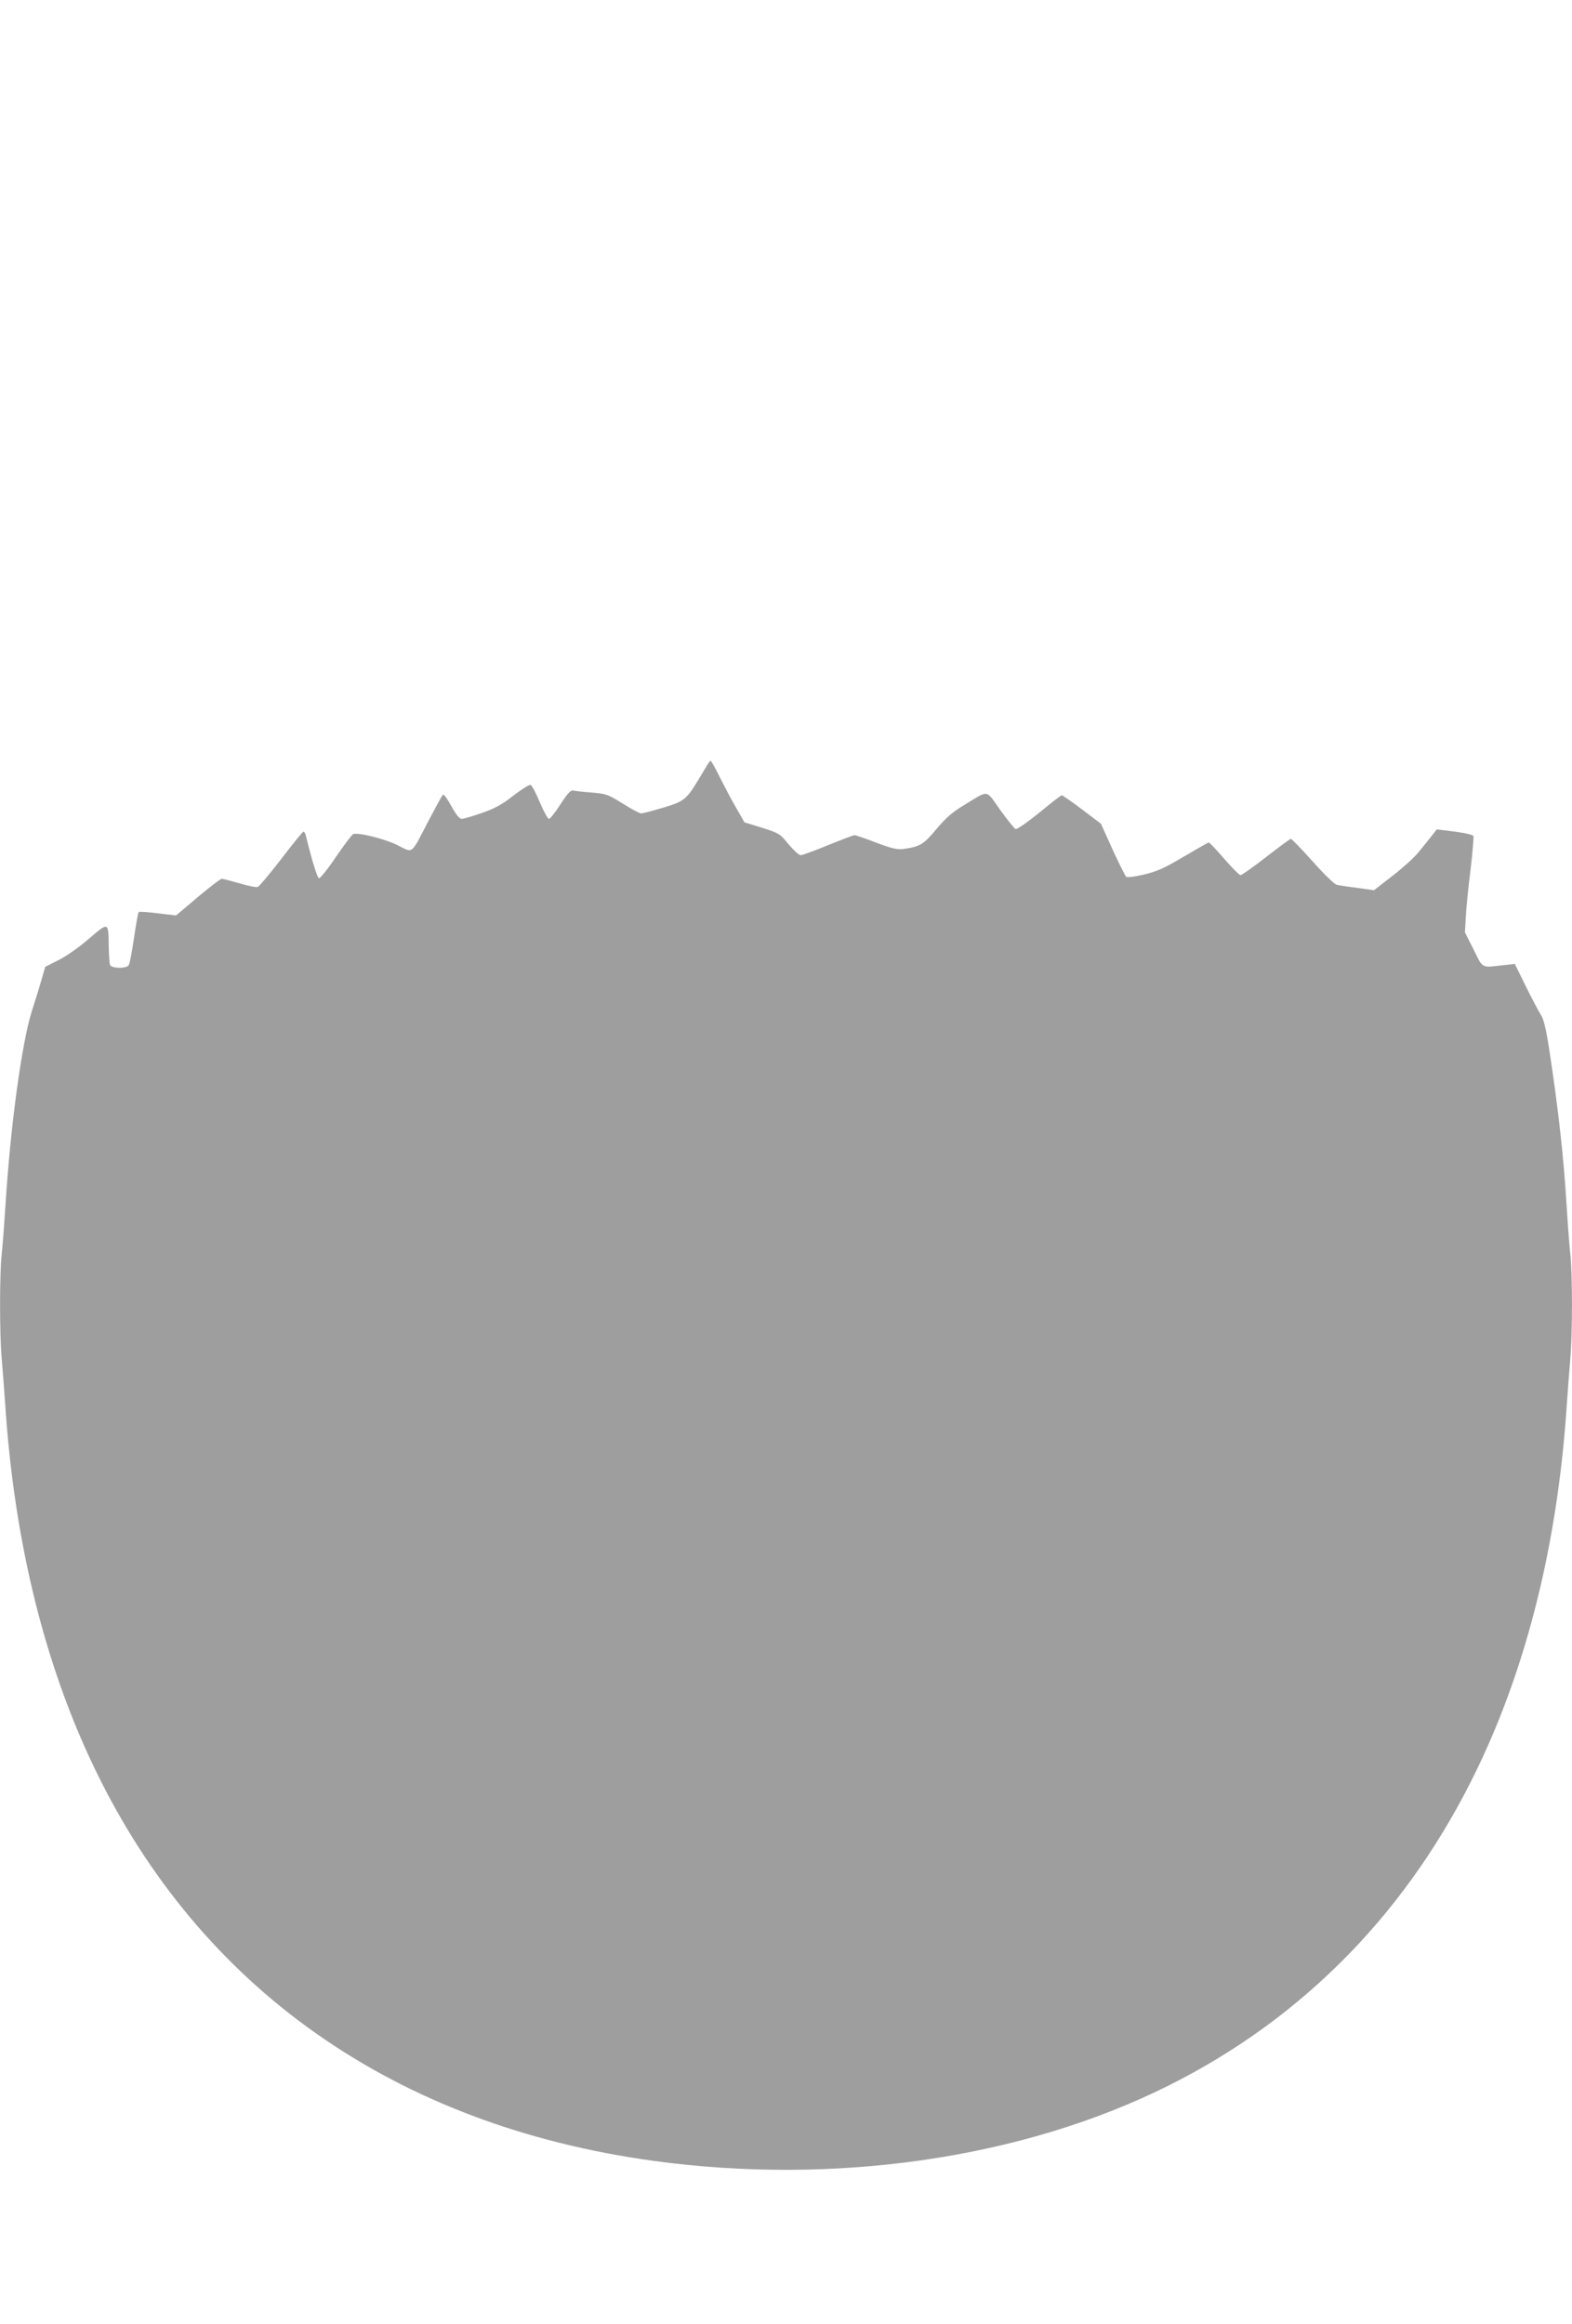 <?xml version="1.0" standalone="no"?>
<!DOCTYPE svg PUBLIC "-//W3C//DTD SVG 20010904//EN"
 "http://www.w3.org/TR/2001/REC-SVG-20010904/DTD/svg10.dtd">
<svg version="1.0" xmlns="http://www.w3.org/2000/svg"
 width="866pt" height="1280pt" viewBox="0 0 866 1280"
 preserveAspectRatio="xMidYMid meet">
<g transform="translate(0,1280) scale(0.1,-0.1)"
fill="#9e9e9e" stroke="none">
<path d="M3897 8588 c-8 -13 -30 -50 -50 -83 -65 -108 -80 -120 -196 -154 -58
-17 -111 -31 -119 -31 -8 0 -54 24 -101 54 -82 51 -90 54 -171 61 -47 3 -93 9
-102 11 -14 4 -31 -15 -70 -75 -29 -45 -57 -81 -64 -81 -6 0 -29 41 -50 91
-21 50 -44 94 -51 96 -7 3 -49 -24 -95 -59 -65 -51 -103 -71 -175 -96 -51 -18
-100 -32 -110 -32 -12 0 -31 24 -57 71 -21 39 -42 67 -46 62 -5 -4 -40 -69
-79 -143 -100 -192 -83 -179 -171 -135 -69 35 -218 72 -245 61 -6 -2 -48 -58
-94 -125 -45 -67 -88 -120 -94 -118 -9 3 -37 92 -71 230 -3 15 -10 27 -14 27
-4 0 -59 -67 -122 -150 -63 -82 -122 -152 -130 -155 -9 -3 -54 6 -100 20 -47
13 -91 25 -98 25 -8 0 -67 -46 -133 -101 l-119 -101 -101 12 c-55 7 -102 10
-105 7 -3 -3 -15 -67 -26 -144 -11 -76 -24 -144 -30 -150 -16 -19 -94 -17
-102 3 -3 9 -6 52 -7 97 -2 142 1 141 -109 47 -54 -47 -127 -98 -168 -118
l-73 -37 -20 -70 c-11 -38 -35 -117 -54 -175 -55 -174 -118 -634 -145 -1070
-6 -96 -15 -214 -20 -261 -13 -111 -13 -453 0 -589 5 -58 14 -177 20 -265 51
-743 216 -1411 489 -1980 584 -1217 1655 -1970 3081 -2166 1004 -137 2037 14
2840 416 749 375 1327 970 1701 1750 273 569 438 1237 489 1980 6 88 15 207
20 265 13 136 13 478 0 589 -5 47 -14 167 -20 266 -17 274 -46 529 -95 852
-19 122 -31 171 -48 196 -12 19 -49 89 -82 156 l-60 122 -65 -7 c-121 -14
-110 -20 -162 86 l-48 95 5 86 c2 48 14 164 26 259 11 94 18 177 16 185 -3 7
-43 17 -104 25 l-98 12 -30 -38 c-16 -21 -48 -60 -70 -87 -22 -28 -86 -86
-143 -130 l-103 -80 -92 13 c-51 6 -102 14 -113 17 -12 2 -72 60 -133 129 -61
68 -115 124 -120 124 -4 0 -65 -45 -136 -100 -71 -55 -134 -100 -141 -100 -7
0 -47 41 -90 90 -43 50 -81 90 -85 90 -4 0 -65 -35 -136 -77 -104 -62 -145
-81 -218 -99 -51 -12 -95 -18 -101 -13 -5 4 -39 72 -75 150 l-64 142 -104 79
c-57 43 -108 78 -112 78 -4 0 -60 -43 -124 -96 -64 -52 -123 -93 -130 -90 -7
2 -45 50 -85 105 -82 115 -59 112 -199 27 -65 -39 -100 -70 -153 -133 -72 -86
-90 -96 -183 -109 -31 -4 -63 3 -148 35 -59 23 -113 41 -120 41 -6 0 -72 -25
-146 -55 -73 -30 -141 -55 -150 -55 -10 0 -39 27 -67 60 -48 59 -52 61 -146
91 l-97 30 -44 77 c-25 42 -65 119 -91 170 -25 50 -48 92 -51 92 -2 0 -11 -10
-18 -22z"/>
</g>
</svg>
